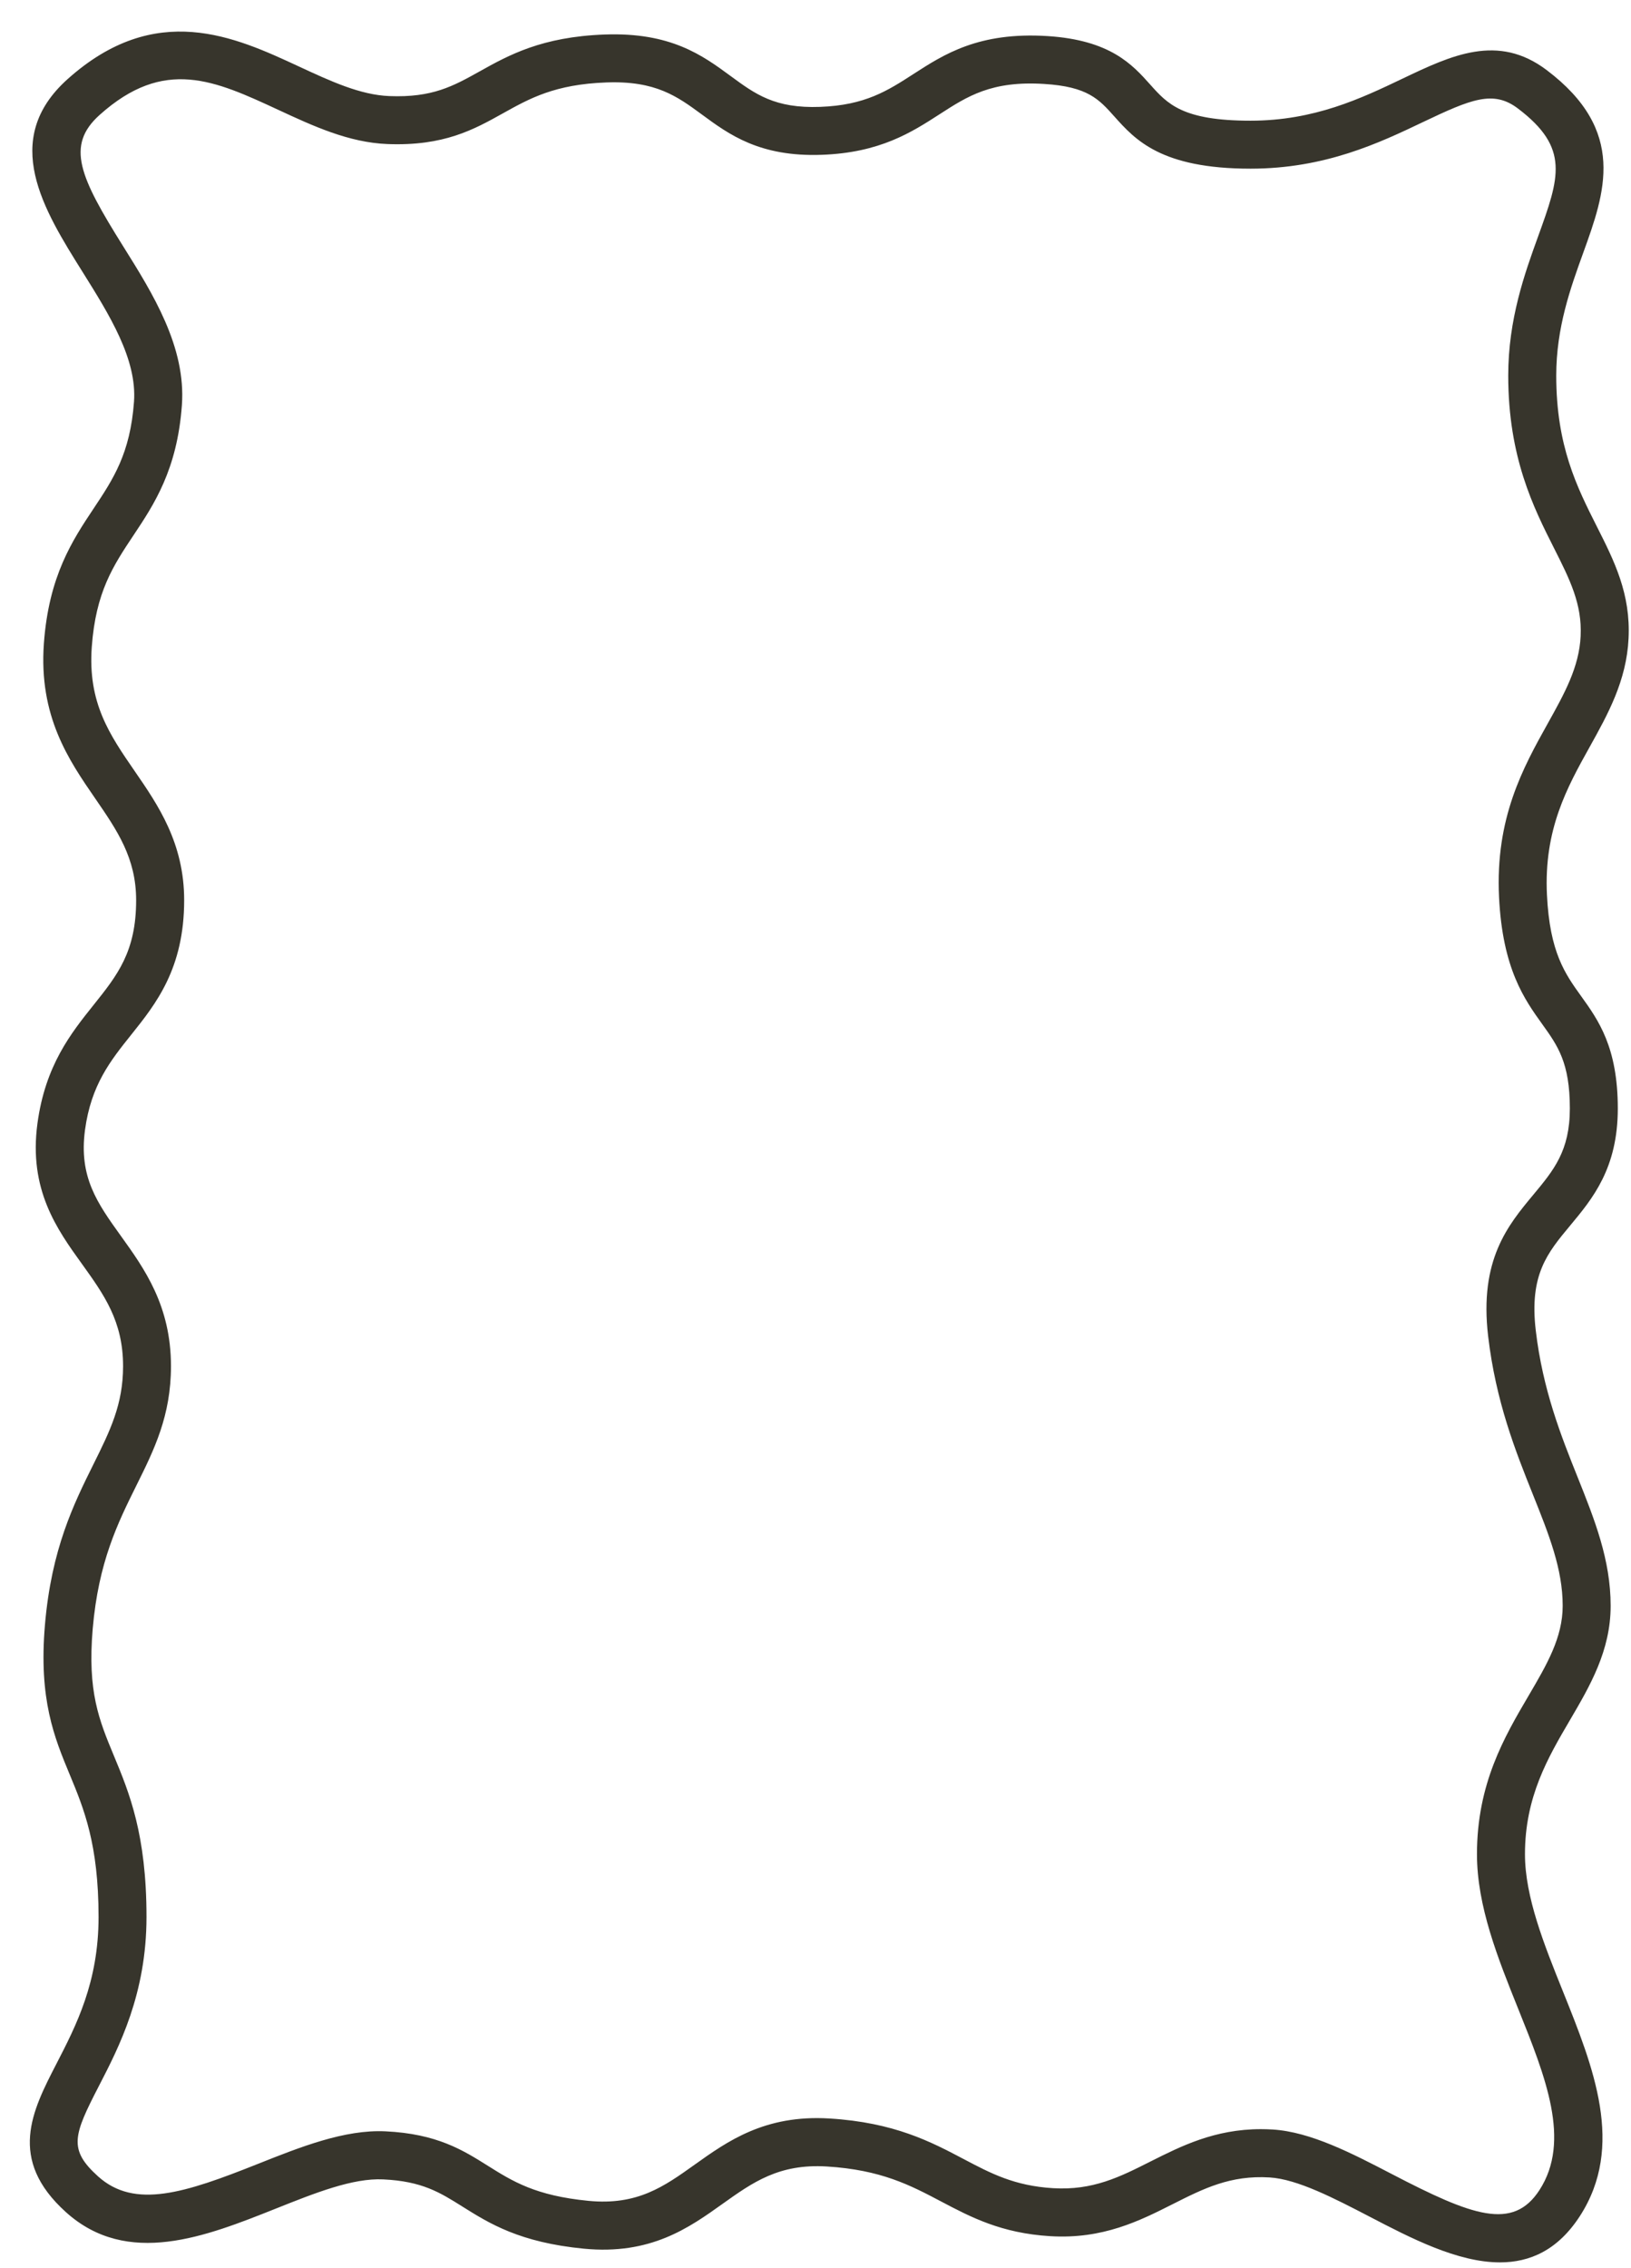 <?xml version="1.0" encoding="UTF-8" standalone="no"?><svg xmlns="http://www.w3.org/2000/svg" xmlns:xlink="http://www.w3.org/1999/xlink" fill="#37352c" height="510.5" preserveAspectRatio="xMidYMid meet" version="1" viewBox="-6.7 -6.2 367.2 510.5" width="367.2" zoomAndPan="magnify"><g><g id="change1_1"><path d="M330.99,503.09c-9.56,0-20.1-5.48-29.32-10.28c-7.99-4.15-16.25-8.45-22.53-8.84c-8.84-0.54-14.87,2.5-21.84,6.02 c-7.36,3.71-15.69,7.93-27.57,7.2c-11.03-0.67-17.89-4.3-24.53-7.8c-6.96-3.67-13.53-7.14-25.8-7.89 c-10.71-0.64-16.6,3.55-23.43,8.42c-7.58,5.41-16.18,11.53-31.19,10.09c-14.49-1.4-21.32-5.69-27.35-9.47 c-5.08-3.19-9.1-5.72-17.84-6.13c-6.86-0.34-15.33,3.04-24.28,6.61c-15.61,6.22-33.3,13.26-47.16,0.77 c-13.23-11.92-7.59-22.85-2.14-33.41c4.44-8.61,9.48-18.37,9.48-33.03c0-16.43-3.31-24.4-6.51-32.11c-3.44-8.3-7-16.87-5.56-33.67 c1.46-17.09,6.49-27.22,10.93-36.17c3.72-7.5,6.66-13.42,6.66-22.05c0-10.12-4.28-16.08-9.23-22.98 C6.11,270.51-0.28,261.6,1.73,246.7c1.77-13.07,7.54-20.29,12.64-26.67c5.35-6.69,9.58-11.98,9.58-23.58 c0-9.51-4.27-15.71-9.2-22.88C8.77,164.89,2,155.05,3.18,138.66c1.1-15.22,6.46-23.26,11.18-30.36c4.43-6.65,8.26-12.4,9.11-24.08 c0.69-9.6-5.55-19.56-11.58-29.2C3.16,41.09-6.74,25.28,8.52,11.61l0,0C28.38-6.18,46.23,2.1,60.58,8.76 c7.11,3.3,13.83,6.42,20.39,6.67c9.67,0.38,14.37-2.24,20.32-5.56c6.54-3.65,13.96-7.78,28.14-8.3 c14.89-0.54,22.04,4.7,28.34,9.33c5.57,4.09,9.96,7.34,20.18,6.96c10.13-0.37,15.18-3.63,21.04-7.42 c6.88-4.44,14.69-9.48,30.09-8.52c14.21,0.89,19.18,6.45,23.17,10.91c3.9,4.37,7.27,8.14,22.59,8.14 c14.38,0,24.91-5.02,34.19-9.45c11.05-5.27,21.5-10.25,32.49-1.94c18.14,13.71,13.1,27.64,8.23,41.12 c-2.85,7.88-6.08,16.82-6.08,27.66c0,15.84,4.65,25.05,9.14,33.96c3.93,7.78,7.64,15.14,7.14,25.23 c-0.46,9.51-4.68,17.07-8.75,24.39c-5.08,9.12-10.34,18.56-9.62,33.31c0.63,12.96,4.07,17.75,7.71,22.82 c3.86,5.38,8.24,11.48,8.24,25.27c0,13.47-5.7,20.31-10.72,26.34c-5.15,6.19-9.22,11.07-7.75,23.62 c1.57,13.4,5.74,23.83,9.42,33.02c3.83,9.57,7.44,18.61,7.44,28.97c0,10.1-4.66,18.04-9.16,25.72 c-4.98,8.49-10.13,17.28-10.13,30.2c0,9.62,4.33,20.39,8.52,30.81c6.9,17.16,14.04,34.9,3.83,50.67 C344.01,500.35,337.74,503.09,330.99,503.09z M277.16,473.1c0.86,0,1.74,0.03,2.64,0.08c8.57,0.52,17.87,5.36,26.86,10.03 c18.09,9.41,27.26,12.83,33.24,3.59c7.16-11.06,1.36-25.48-4.78-40.75c-4.57-11.37-9.3-23.13-9.3-34.85 c0-15.86,6.17-26.39,11.62-35.67c4.12-7.02,7.68-13.09,7.68-20.25c0-8.28-3.09-16.01-6.67-24.95 c-3.93-9.82-8.38-20.95-10.12-35.78c-2.01-17.16,4.47-24.94,10.18-31.8c4.59-5.52,8.22-9.87,8.22-19.42 c0-10.32-2.74-14.13-6.21-18.97c-3.98-5.55-8.94-12.45-9.73-28.6c-0.87-17.84,5.42-29.14,10.97-39.1 c3.79-6.8,7.06-12.67,7.4-19.65c0.35-7.24-2.45-12.79-6-19.83c-4.59-9.09-10.3-20.41-10.3-38.83c0-12.73,3.73-23.05,6.73-31.34 c4.79-13.26,7.2-19.91-4.58-28.81c-5.52-4.17-10.52-2.07-21.32,3.07c-9.81,4.68-22.02,10.5-38.85,10.5 c-20.16,0-25.98-6.52-30.66-11.75c-3.48-3.9-6-6.71-15.78-7.32c-11.87-0.75-17.28,2.76-23.55,6.81 c-6.29,4.06-13.42,8.67-26.52,9.14c-13.98,0.51-20.89-4.57-26.98-9.05c-5.58-4.1-10.4-7.65-21.54-7.24 c-11.58,0.42-17.25,3.59-23.26,6.94c-6.54,3.65-13.3,7.42-26.01,6.93c-8.73-0.34-16.76-4.07-24.52-7.67 c-14.38-6.67-25.73-11.94-40.28,1.1c-7.71,6.91-4.49,13.97,5.31,29.62c6.63,10.59,14.15,22.6,13.2,35.72 c-1.05,14.52-6.28,22.37-10.89,29.29c-4.56,6.85-8.5,12.76-9.4,25.14c-0.91,12.61,4,19.74,9.69,28 c5.21,7.56,11.11,16.14,11.11,29.01c0,15.39-6.35,23.33-11.95,30.33c-4.63,5.79-9,11.26-10.37,21.36 c-1.44,10.65,2.77,16.51,8.09,23.92c5.28,7.35,11.26,15.69,11.26,29.29c0,11.17-3.78,18.79-7.78,26.85 c-4.2,8.47-8.55,17.24-9.84,32.28c-1.21,14.17,1.43,20.54,4.78,28.6c3.44,8.28,7.33,17.67,7.33,36.26 c0,17.28-6.17,29.25-10.68,37.98c-5.76,11.16-6.98,14.33-0.23,20.42c8.25,7.44,19.58,3.73,35.92-2.78 c9.63-3.83,19.57-7.8,28.79-7.36c11.58,0.55,17.43,4.22,23.09,7.78c5.5,3.45,10.69,6.72,22.63,7.87 c10.99,1.06,16.96-3.2,23.87-8.13c7.43-5.3,15.84-11.3,30.37-10.41c14.6,0.89,22.88,5.26,30.19,9.12 c6.14,3.24,11.45,6.04,20.15,6.57c8.95,0.54,15.02-2.51,22.04-6.06C259.18,476.94,266.77,473.1,277.16,473.1z"/></g></g></svg>